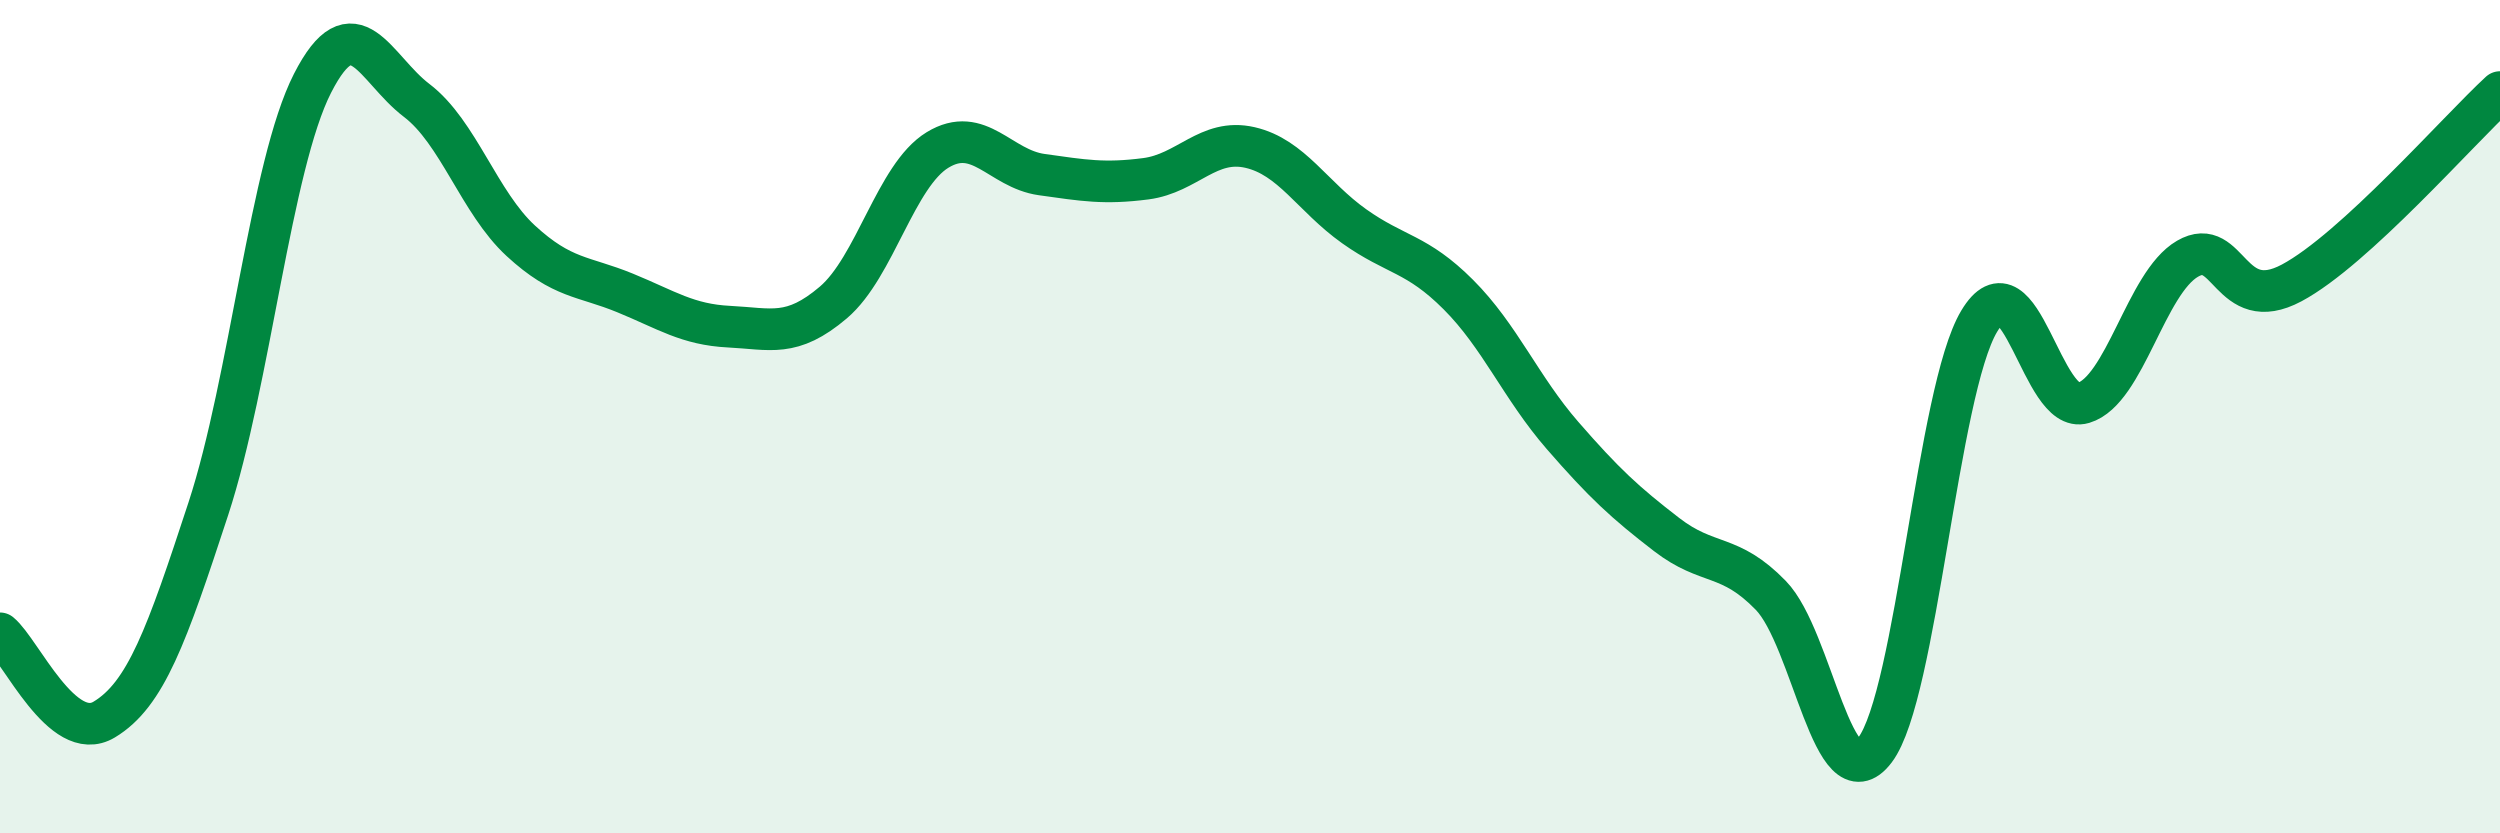 
    <svg width="60" height="20" viewBox="0 0 60 20" xmlns="http://www.w3.org/2000/svg">
      <path
        d="M 0,15.2 C 0.5,15.61 1.5,17.87 2.5,17.27 C 3.5,16.67 4,15.26 5,12.21 C 6,9.16 6.5,3.96 7.5,2 C 8.5,0.04 9,1.65 10,2.41 C 11,3.17 11.5,4.86 12.5,5.78 C 13.5,6.7 14,6.62 15,7.03 C 16,7.44 16.5,7.79 17.5,7.84 C 18.5,7.89 19,8.11 20,7.26 C 21,6.41 21.5,4.21 22.5,3.6 C 23.5,2.99 24,4.05 25,4.19 C 26,4.33 26.5,4.42 27.5,4.29 C 28.5,4.16 29,3.31 30,3.54 C 31,3.77 31.5,4.72 32.5,5.43 C 33.5,6.14 34,6.07 35,7.07 C 36,8.07 36.5,9.3 37.5,10.45 C 38.5,11.6 39,12.06 40,12.83 C 41,13.6 41.5,13.26 42.5,14.29 C 43.5,15.32 44,19.32 45,18 C 46,16.68 46.5,9.38 47.5,7.71 C 48.5,6.04 49,9.97 50,9.67 C 51,9.37 51.5,6.79 52.5,6.21 C 53.5,5.63 53.5,7.59 55,6.79 C 56.5,5.99 59,3.13 60,2.21L60 20L0 20Z"
        fill="#008740"
        opacity="0.1"
        stroke-linecap="round"
        stroke-linejoin="round"
      />
      <path
        d="M 0,15.2 C 0.5,15.61 1.5,17.87 2.5,17.27 C 3.5,16.67 4,15.26 5,12.21 C 6,9.16 6.5,3.96 7.5,2 C 8.5,0.04 9,1.65 10,2.41 C 11,3.17 11.5,4.86 12.5,5.78 C 13.5,6.7 14,6.62 15,7.03 C 16,7.44 16.5,7.79 17.5,7.84 C 18.5,7.89 19,8.11 20,7.26 C 21,6.41 21.5,4.21 22.5,3.6 C 23.5,2.99 24,4.05 25,4.19 C 26,4.33 26.5,4.42 27.5,4.29 C 28.5,4.16 29,3.31 30,3.54 C 31,3.77 31.5,4.72 32.5,5.43 C 33.5,6.14 34,6.07 35,7.07 C 36,8.07 36.5,9.3 37.5,10.45 C 38.5,11.6 39,12.06 40,12.83 C 41,13.6 41.5,13.26 42.5,14.29 C 43.5,15.32 44,19.32 45,18 C 46,16.68 46.5,9.38 47.5,7.71 C 48.5,6.04 49,9.97 50,9.67 C 51,9.37 51.5,6.79 52.5,6.21 C 53.5,5.63 53.5,7.59 55,6.79 C 56.5,5.99 59,3.13 60,2.21"
        stroke="#008740"
        stroke-width="1"
        fill="none"
        stroke-linecap="round"
        stroke-linejoin="round"
      />
    </svg>
  